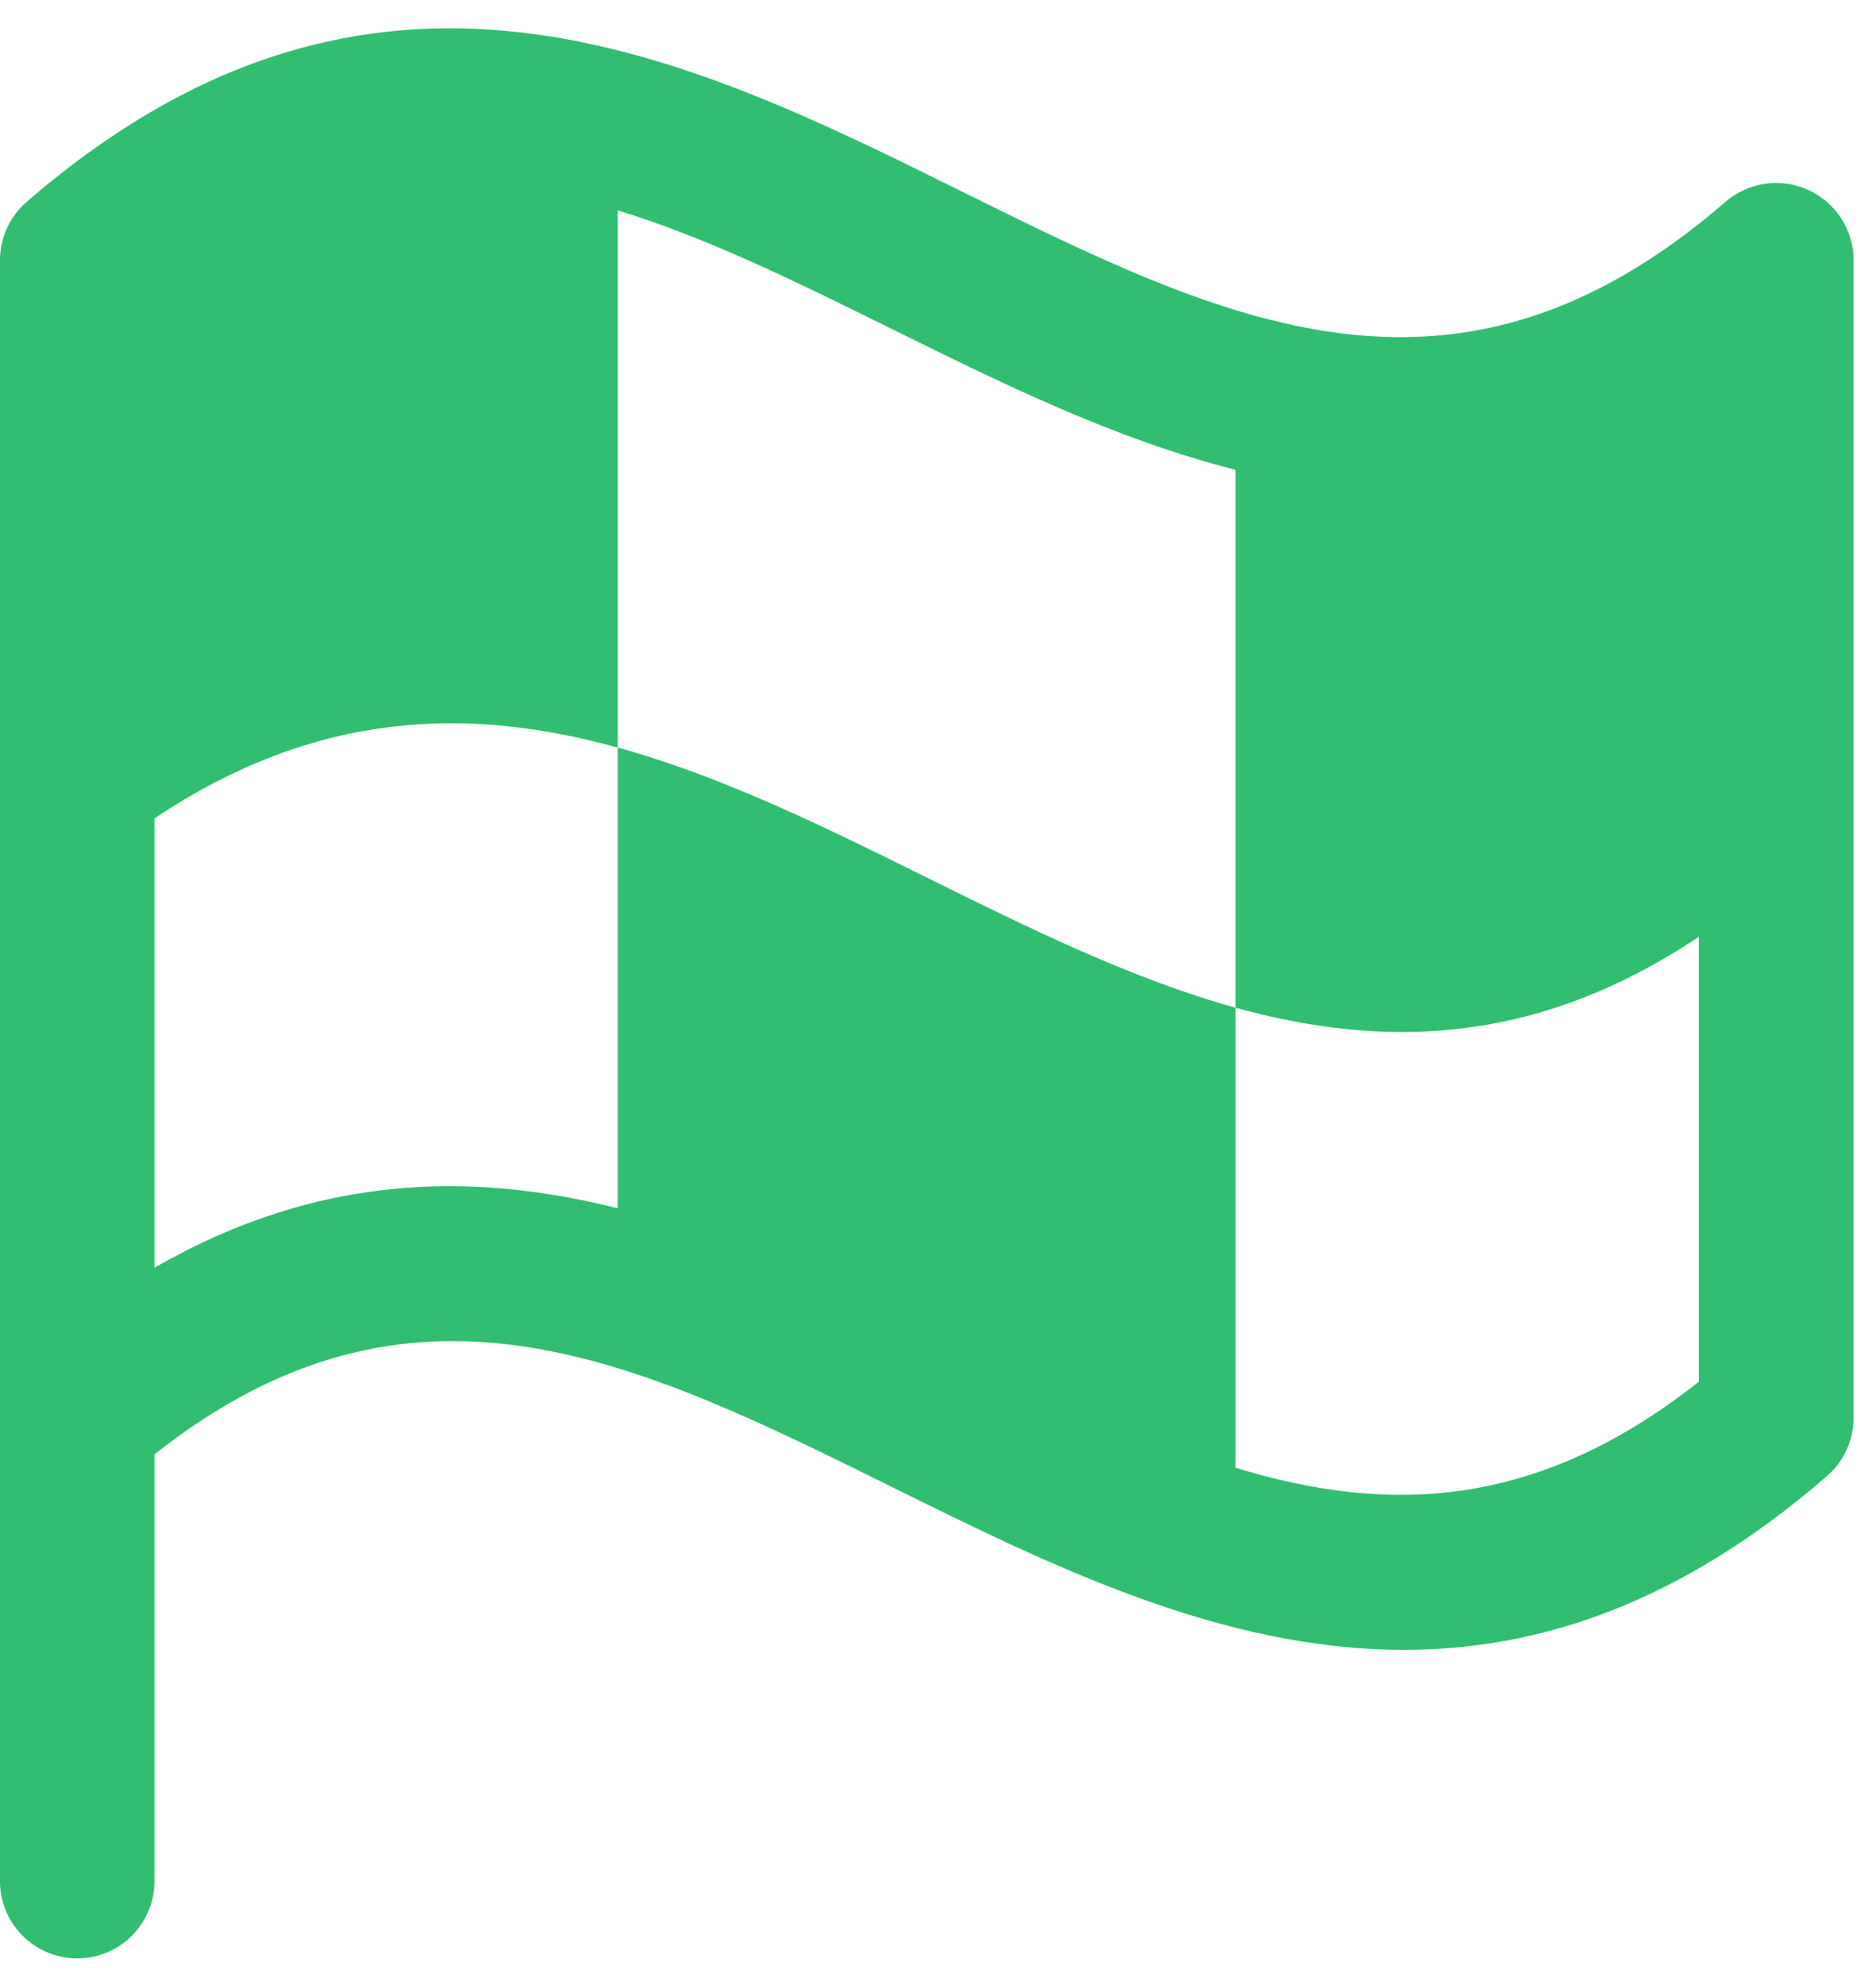 <svg xmlns="http://www.w3.org/2000/svg" width="34" height="36" viewBox="0 0 34 36" fill="none"><path d="M32.769 3.442C32.525 3.331 32.254 3.292 31.988 3.331C31.723 3.37 31.474 3.484 31.271 3.66C26.373 7.897 22.224 5.844 17.415 3.463C12.433 0.994 6.784 -1.799 0.483 3.66C0.332 3.791 0.211 3.952 0.128 4.133C0.045 4.314 0.001 4.511 0 4.71V34.099C0 34.47 0.147 34.826 0.41 35.089C0.672 35.351 1.028 35.499 1.399 35.499C1.771 35.499 2.127 35.351 2.389 35.089C2.652 34.826 2.799 34.47 2.799 34.099V26.362C7.485 22.66 11.523 24.656 16.173 26.958C19.042 28.377 22.131 29.906 25.444 29.906C27.881 29.906 30.437 29.075 33.11 26.757C33.261 26.627 33.382 26.465 33.465 26.284C33.548 26.103 33.592 25.907 33.593 25.707V4.71C33.592 4.442 33.513 4.18 33.367 3.955C33.221 3.73 33.013 3.552 32.769 3.442ZM2.799 22.98V14.835C5.747 12.862 8.509 12.808 11.196 13.551V21.903C8.549 21.236 5.75 21.278 2.799 22.98ZM30.789 25.046C27.837 27.376 25.143 27.446 22.392 26.605V18.266C18.61 17.216 14.978 14.592 11.196 13.551V3.813C12.814 4.308 14.451 5.116 16.173 5.968C18.143 6.942 20.216 7.967 22.392 8.515V18.266C25.077 19.009 27.839 18.955 30.789 16.98V25.046Z" fill="#31BE70"></path></svg>